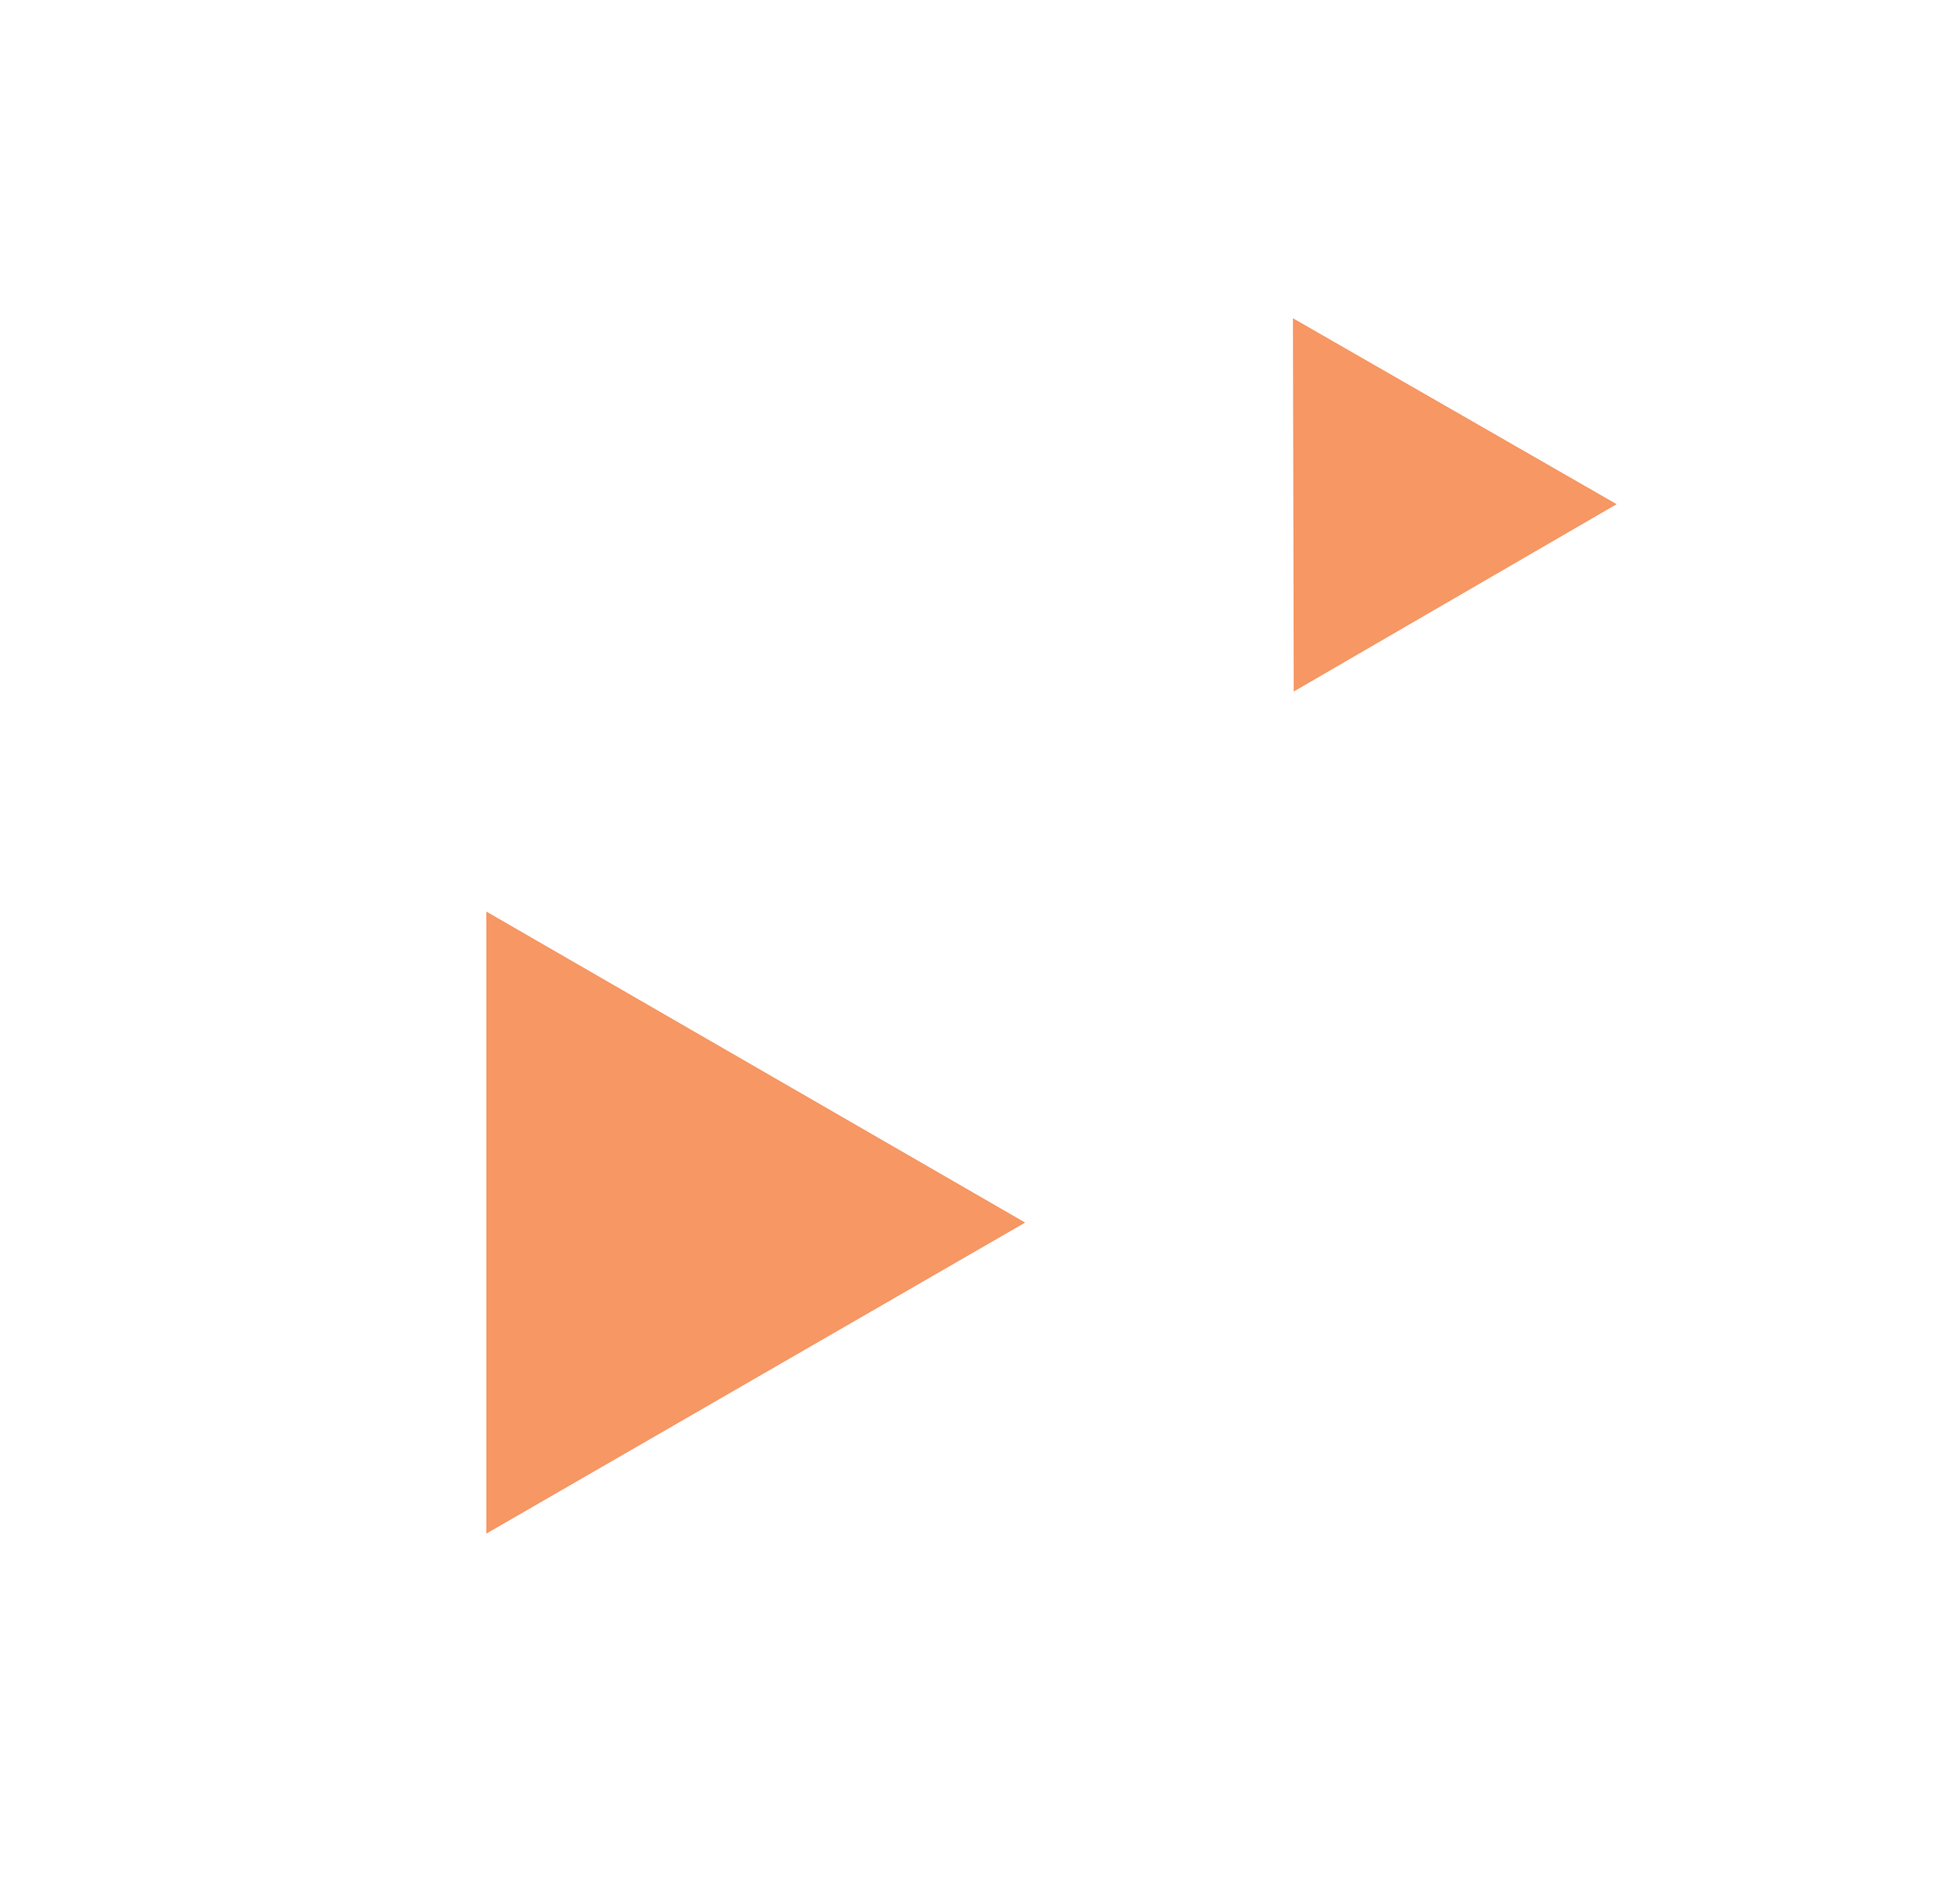 <svg width="54" height="53" viewBox="0 0 54 53" fill="none" xmlns="http://www.w3.org/2000/svg">
<path d="M28.536 34.036L13.536 25.376L13.536 42.696L28.536 34.036Z" fill="#F69764"/>
<path d="M45 14.036L35.989 8.859L36.011 19.252L45 14.036Z" fill="#F69764"/>
</svg>
